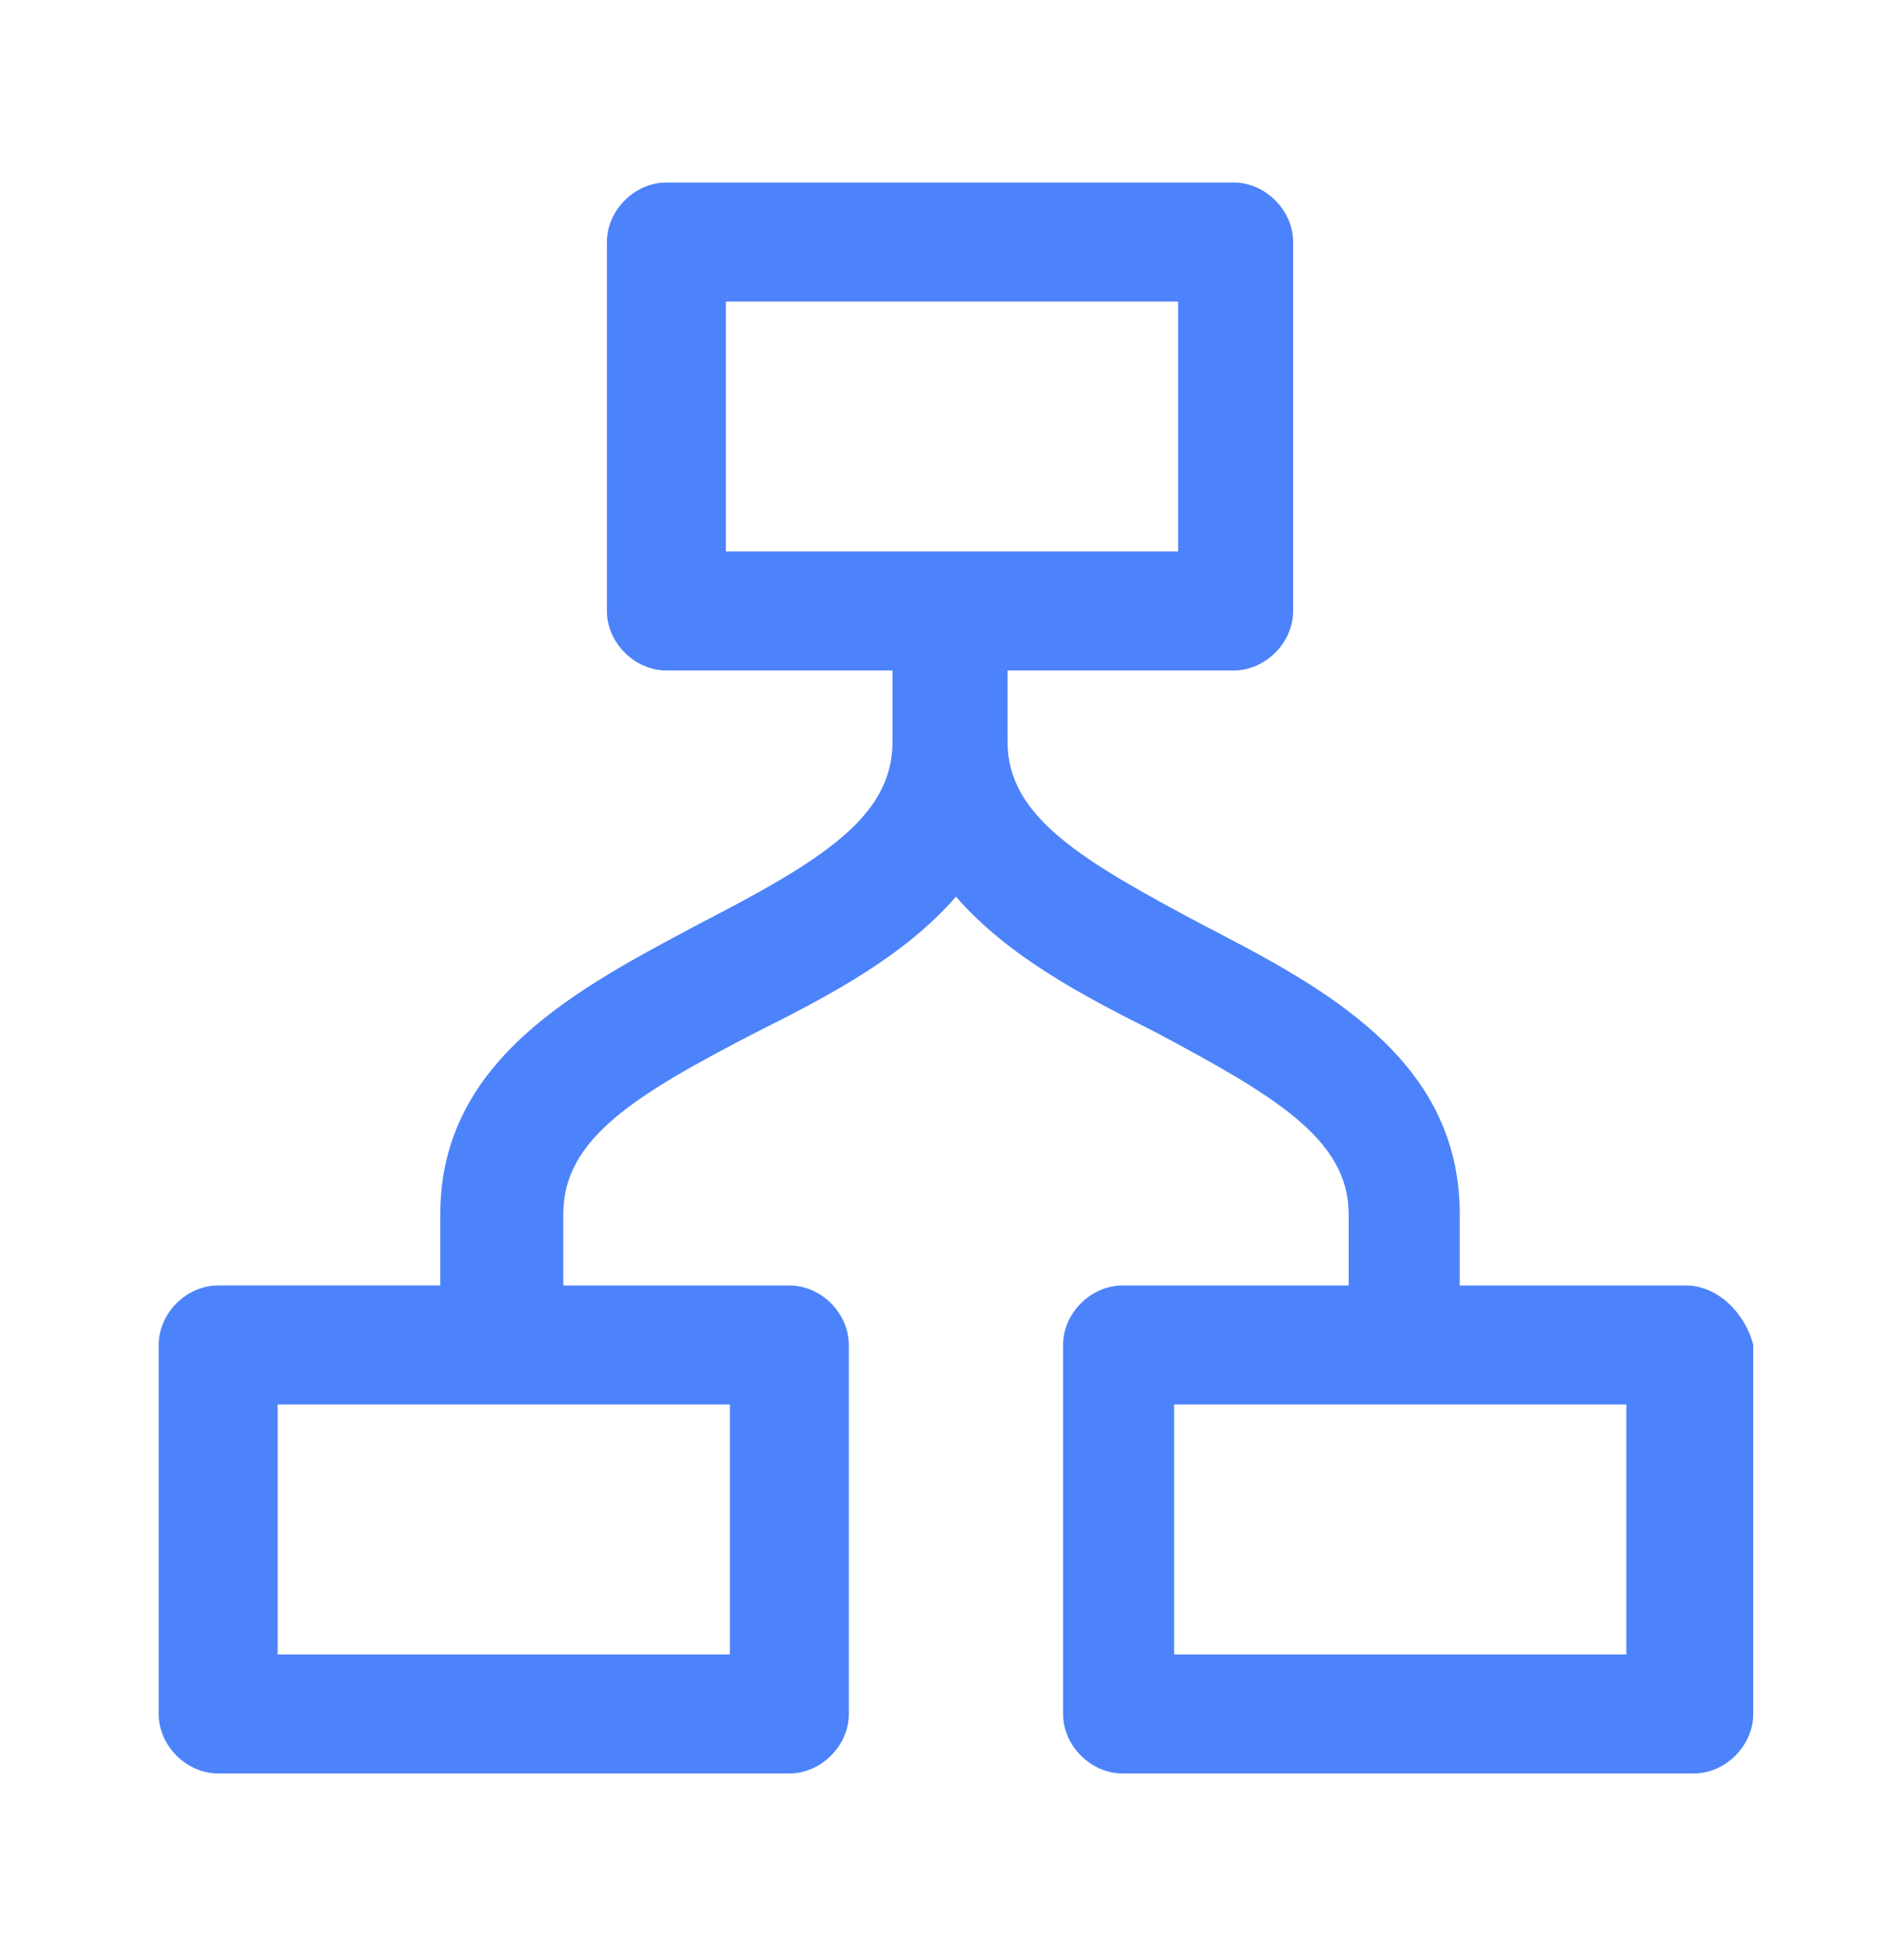 <?xml version="1.0" encoding="UTF-8"?>
<!-- Generator: Adobe Illustrator 26.3.1, SVG Export Plug-In . SVG Version: 6.00 Build 0)  -->
<svg xmlns="http://www.w3.org/2000/svg" xmlns:xlink="http://www.w3.org/1999/xlink" id="Layer_1" x="0px" y="0px" viewBox="0 0 48 49" style="enable-background:new 0 0 48 49;" xml:space="preserve" fill="#4d83fa" data-library="gosweb_dou" data-icon="struktura" data-color="#4d83fa">
<path class="st0" d="M42.5,32.4h-5.7v-1.8c0-3.9-3.4-5.7-6.5-7.3c-3-1.6-4.9-2.7-4.9-4.6v-1.8h5.7c0.8,0,1.5-0.7,1.5-1.5V6.1  c0-0.8-0.7-1.5-1.5-1.5H16.8c-0.8,0-1.5,0.7-1.5,1.5v9.3c0,0.8,0.7,1.5,1.5,1.5h5.7v1.7c0,0,0,0.1,0,0.1c0,1.9-1.8,3-4.9,4.6  c-3,1.6-6.5,3.4-6.5,7.3v1.8H5.5c-0.8,0-1.5,0.7-1.5,1.5v9.3c0,0.8,0.7,1.5,1.5,1.5h14.4c0.8,0,1.5-0.7,1.5-1.5v-9.3  c0-0.8-0.7-1.5-1.5-1.5h-5.7v-1.8c0-1.9,1.8-3,4.9-4.6c1.8-0.9,3.7-1.9,5-3.4c1.3,1.5,3.2,2.5,5,3.4c3,1.6,4.9,2.7,4.9,4.6v1.8h-5.7  c-0.8,0-1.5,0.7-1.5,1.5v9.3c0,0.8,0.7,1.5,1.5,1.5h14.4c0.8,0,1.5-0.7,1.5-1.5v-9.3C44,33.1,43.3,32.4,42.5,32.4z M18.3,7.6h11.4  v6.3H18.3V7.6z M18.4,41.7H7v-6.3h11.4V41.7z M41,41.7H29.6v-6.3H41V41.7z"></path>
</svg>
